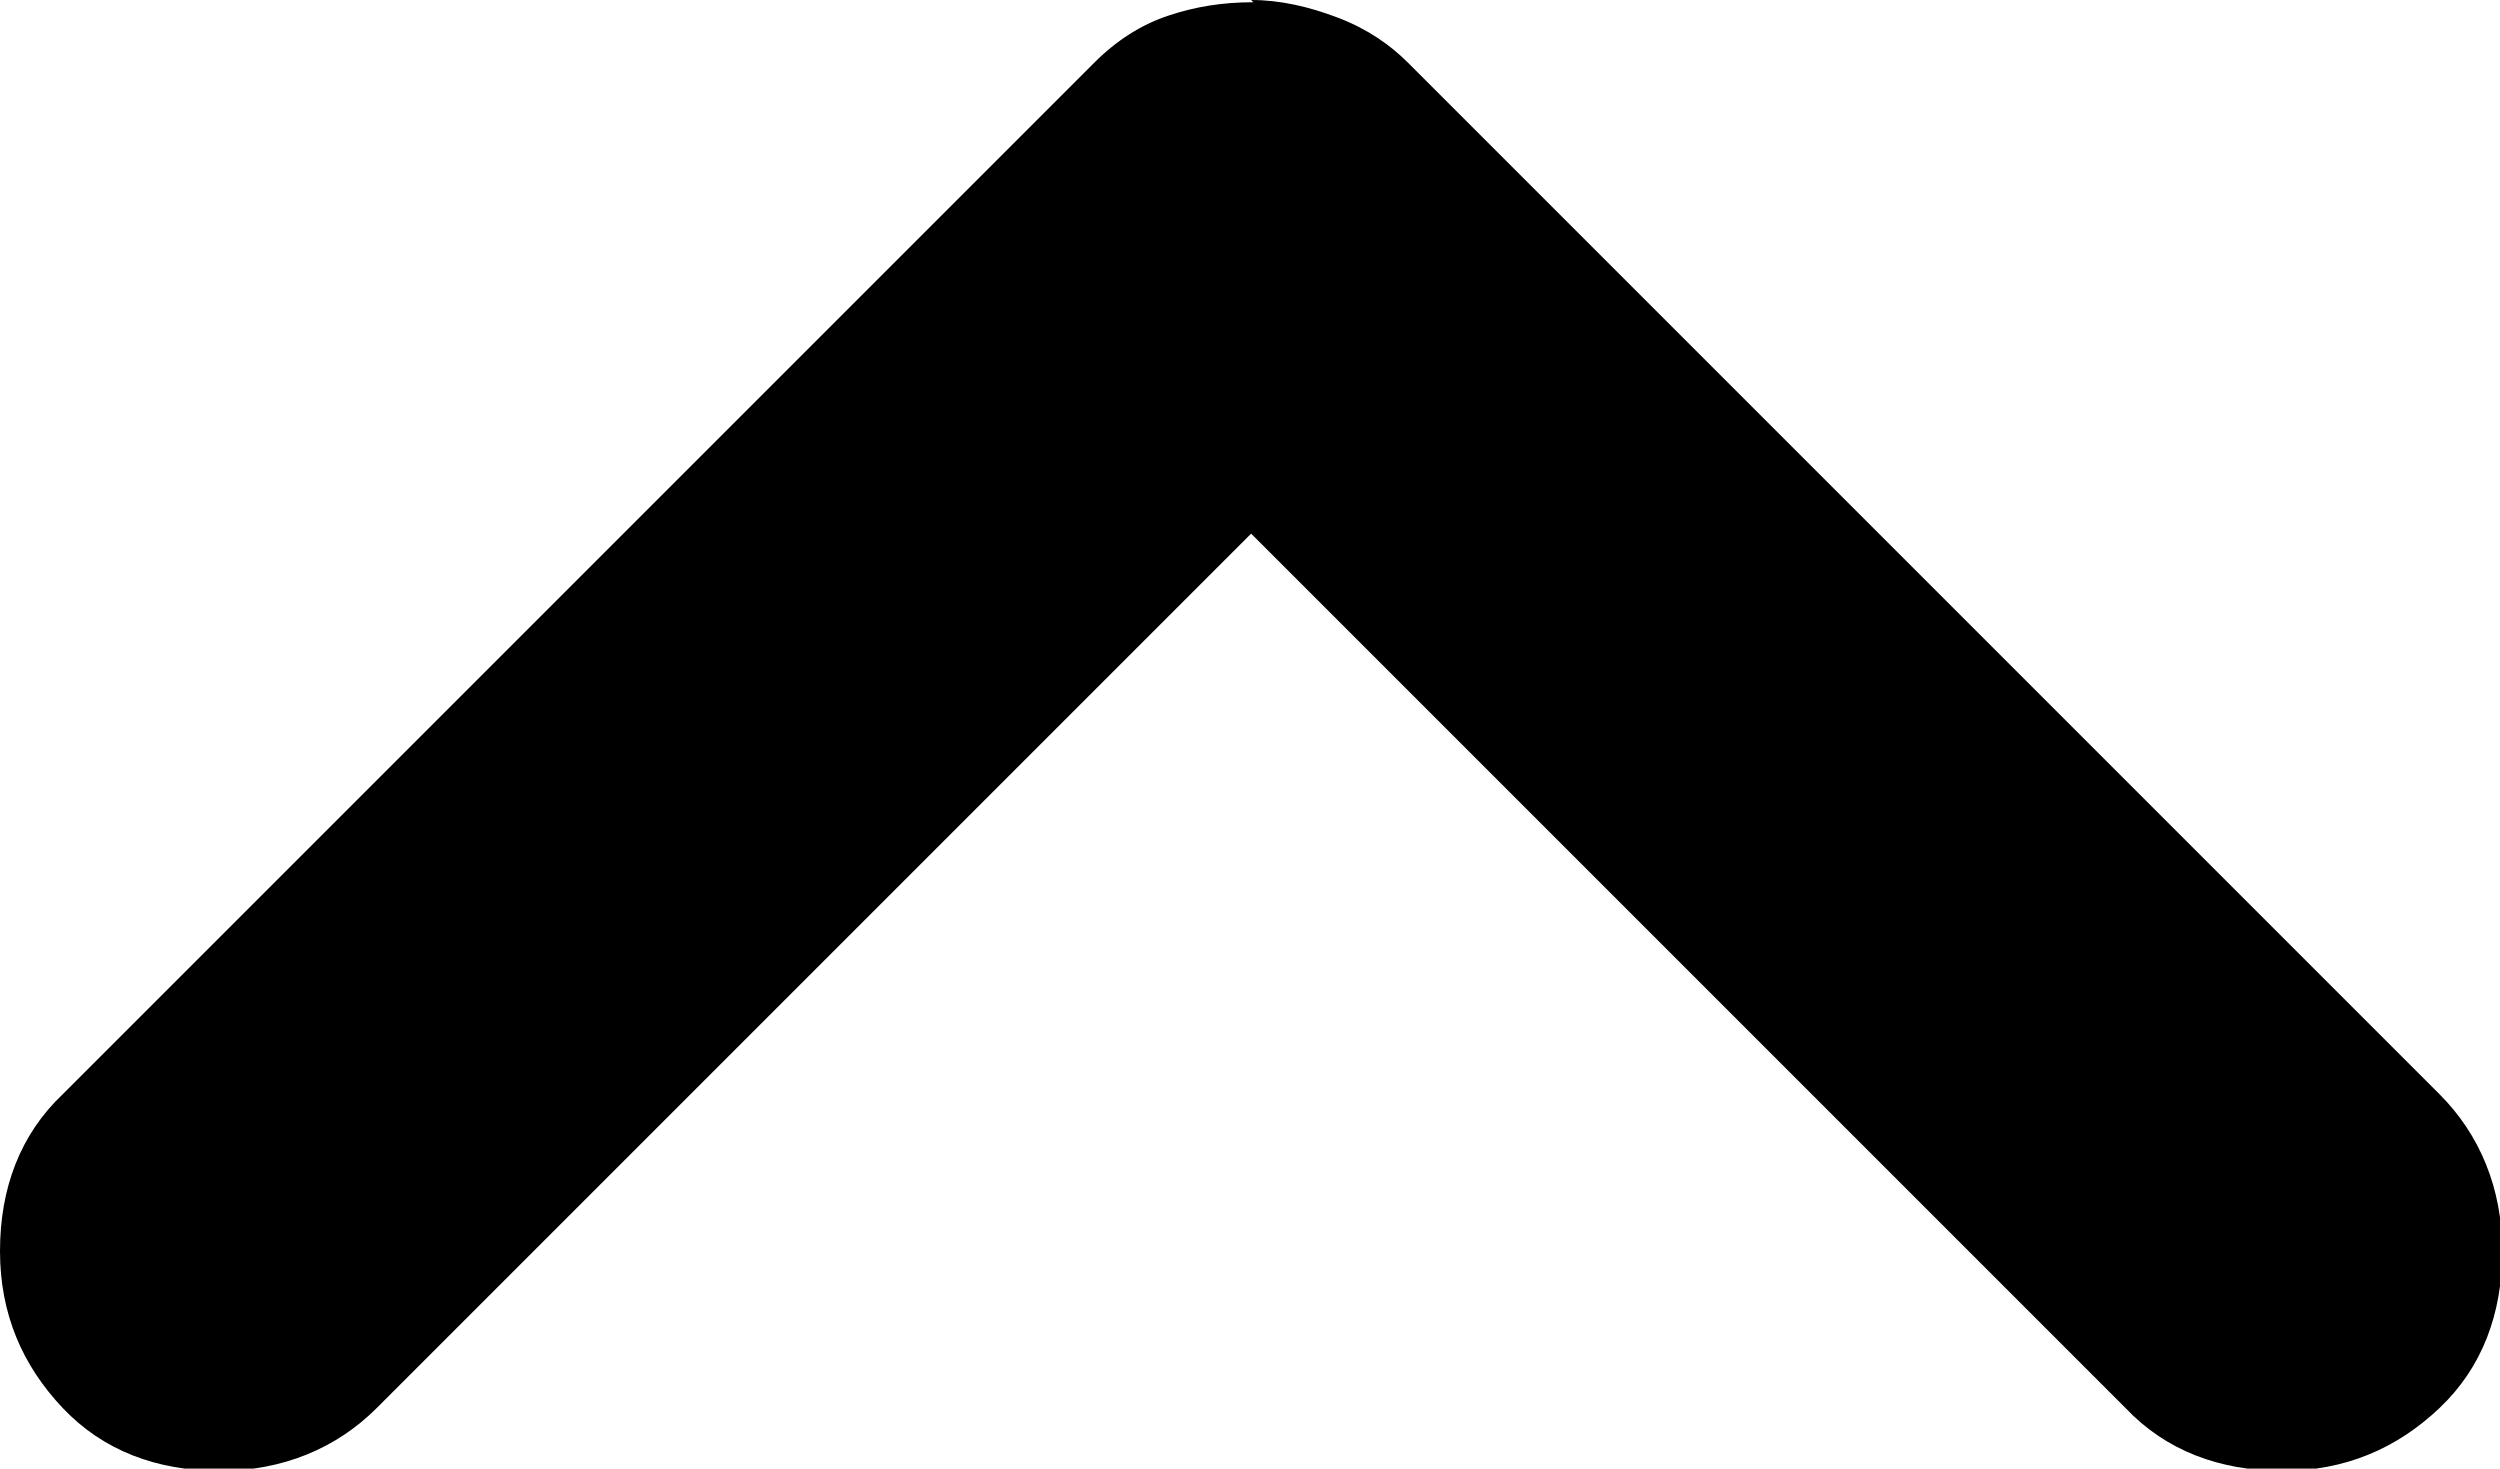 <?xml version="1.0" encoding="UTF-8"?><svg id="_レイヤー_1" xmlns="http://www.w3.org/2000/svg" width="11.15" height="6.55" viewBox="0 0 11.15 6.55"><defs><style>.cls-1{stroke-width:0px;}</style></defs><path class="cls-1" d="m5.58,0c.13,0,.26.03.39.08s.23.12.31.2l4.6,4.6c.18.18.28.42.28.7s-.09.52-.28.7-.42.28-.7.28-.52-.09-.7-.28l-3.9-3.9-3.9,3.9c-.18.18-.42.28-.7.28s-.52-.09-.7-.28-.28-.42-.28-.7.09-.52.28-.7L4.88.28c.1-.1.21-.17.33-.21s.24-.06.38-.06Z"/></svg>